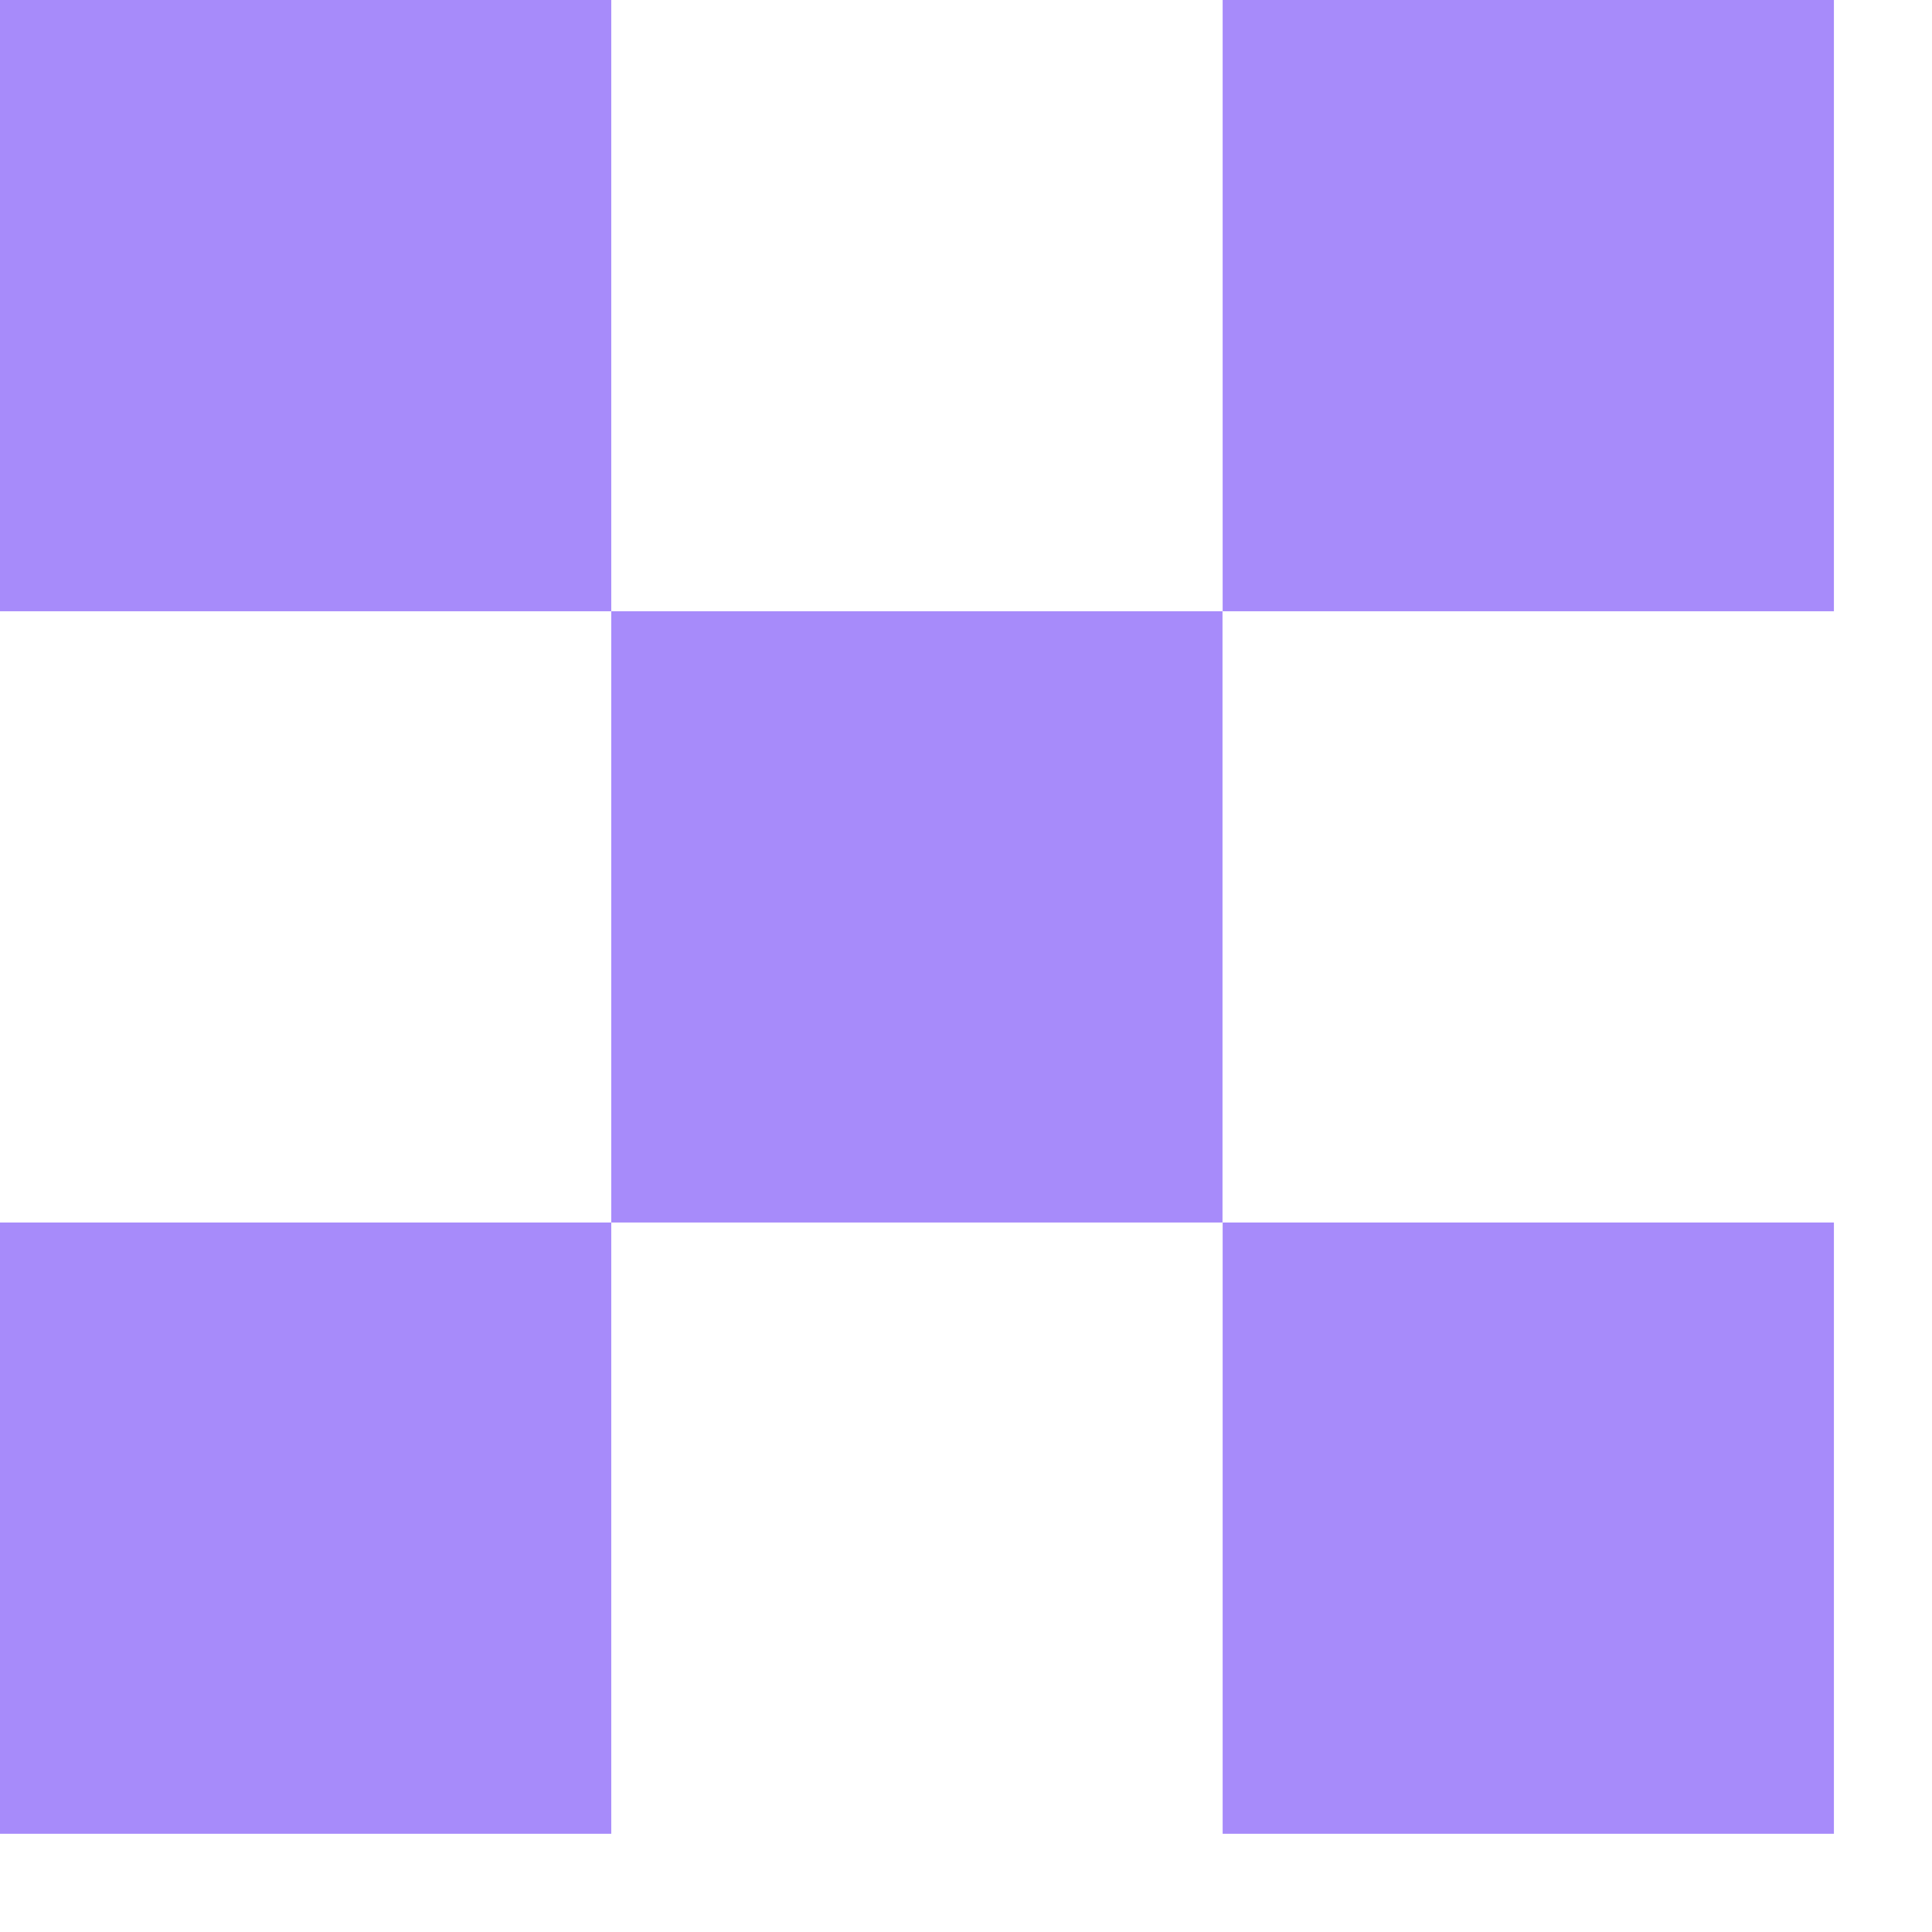<svg width="13" height="13" viewBox="0 0 13 13" fill="none" xmlns="http://www.w3.org/2000/svg">
<rect x="4.113" y="4.113" width="4.113" height="4.113" fill="#A78BFA"/>
<rect width="4.113" height="4.113" fill="#A78BFA"/>
<rect x="8.227" width="4.113" height="4.113" fill="#A78BFA"/>
<rect x="8.227" y="8.226" width="4.113" height="4.113" fill="#A78BFA"/>
<rect y="8.226" width="4.113" height="4.113" fill="#A78BFA"/>
</svg>
